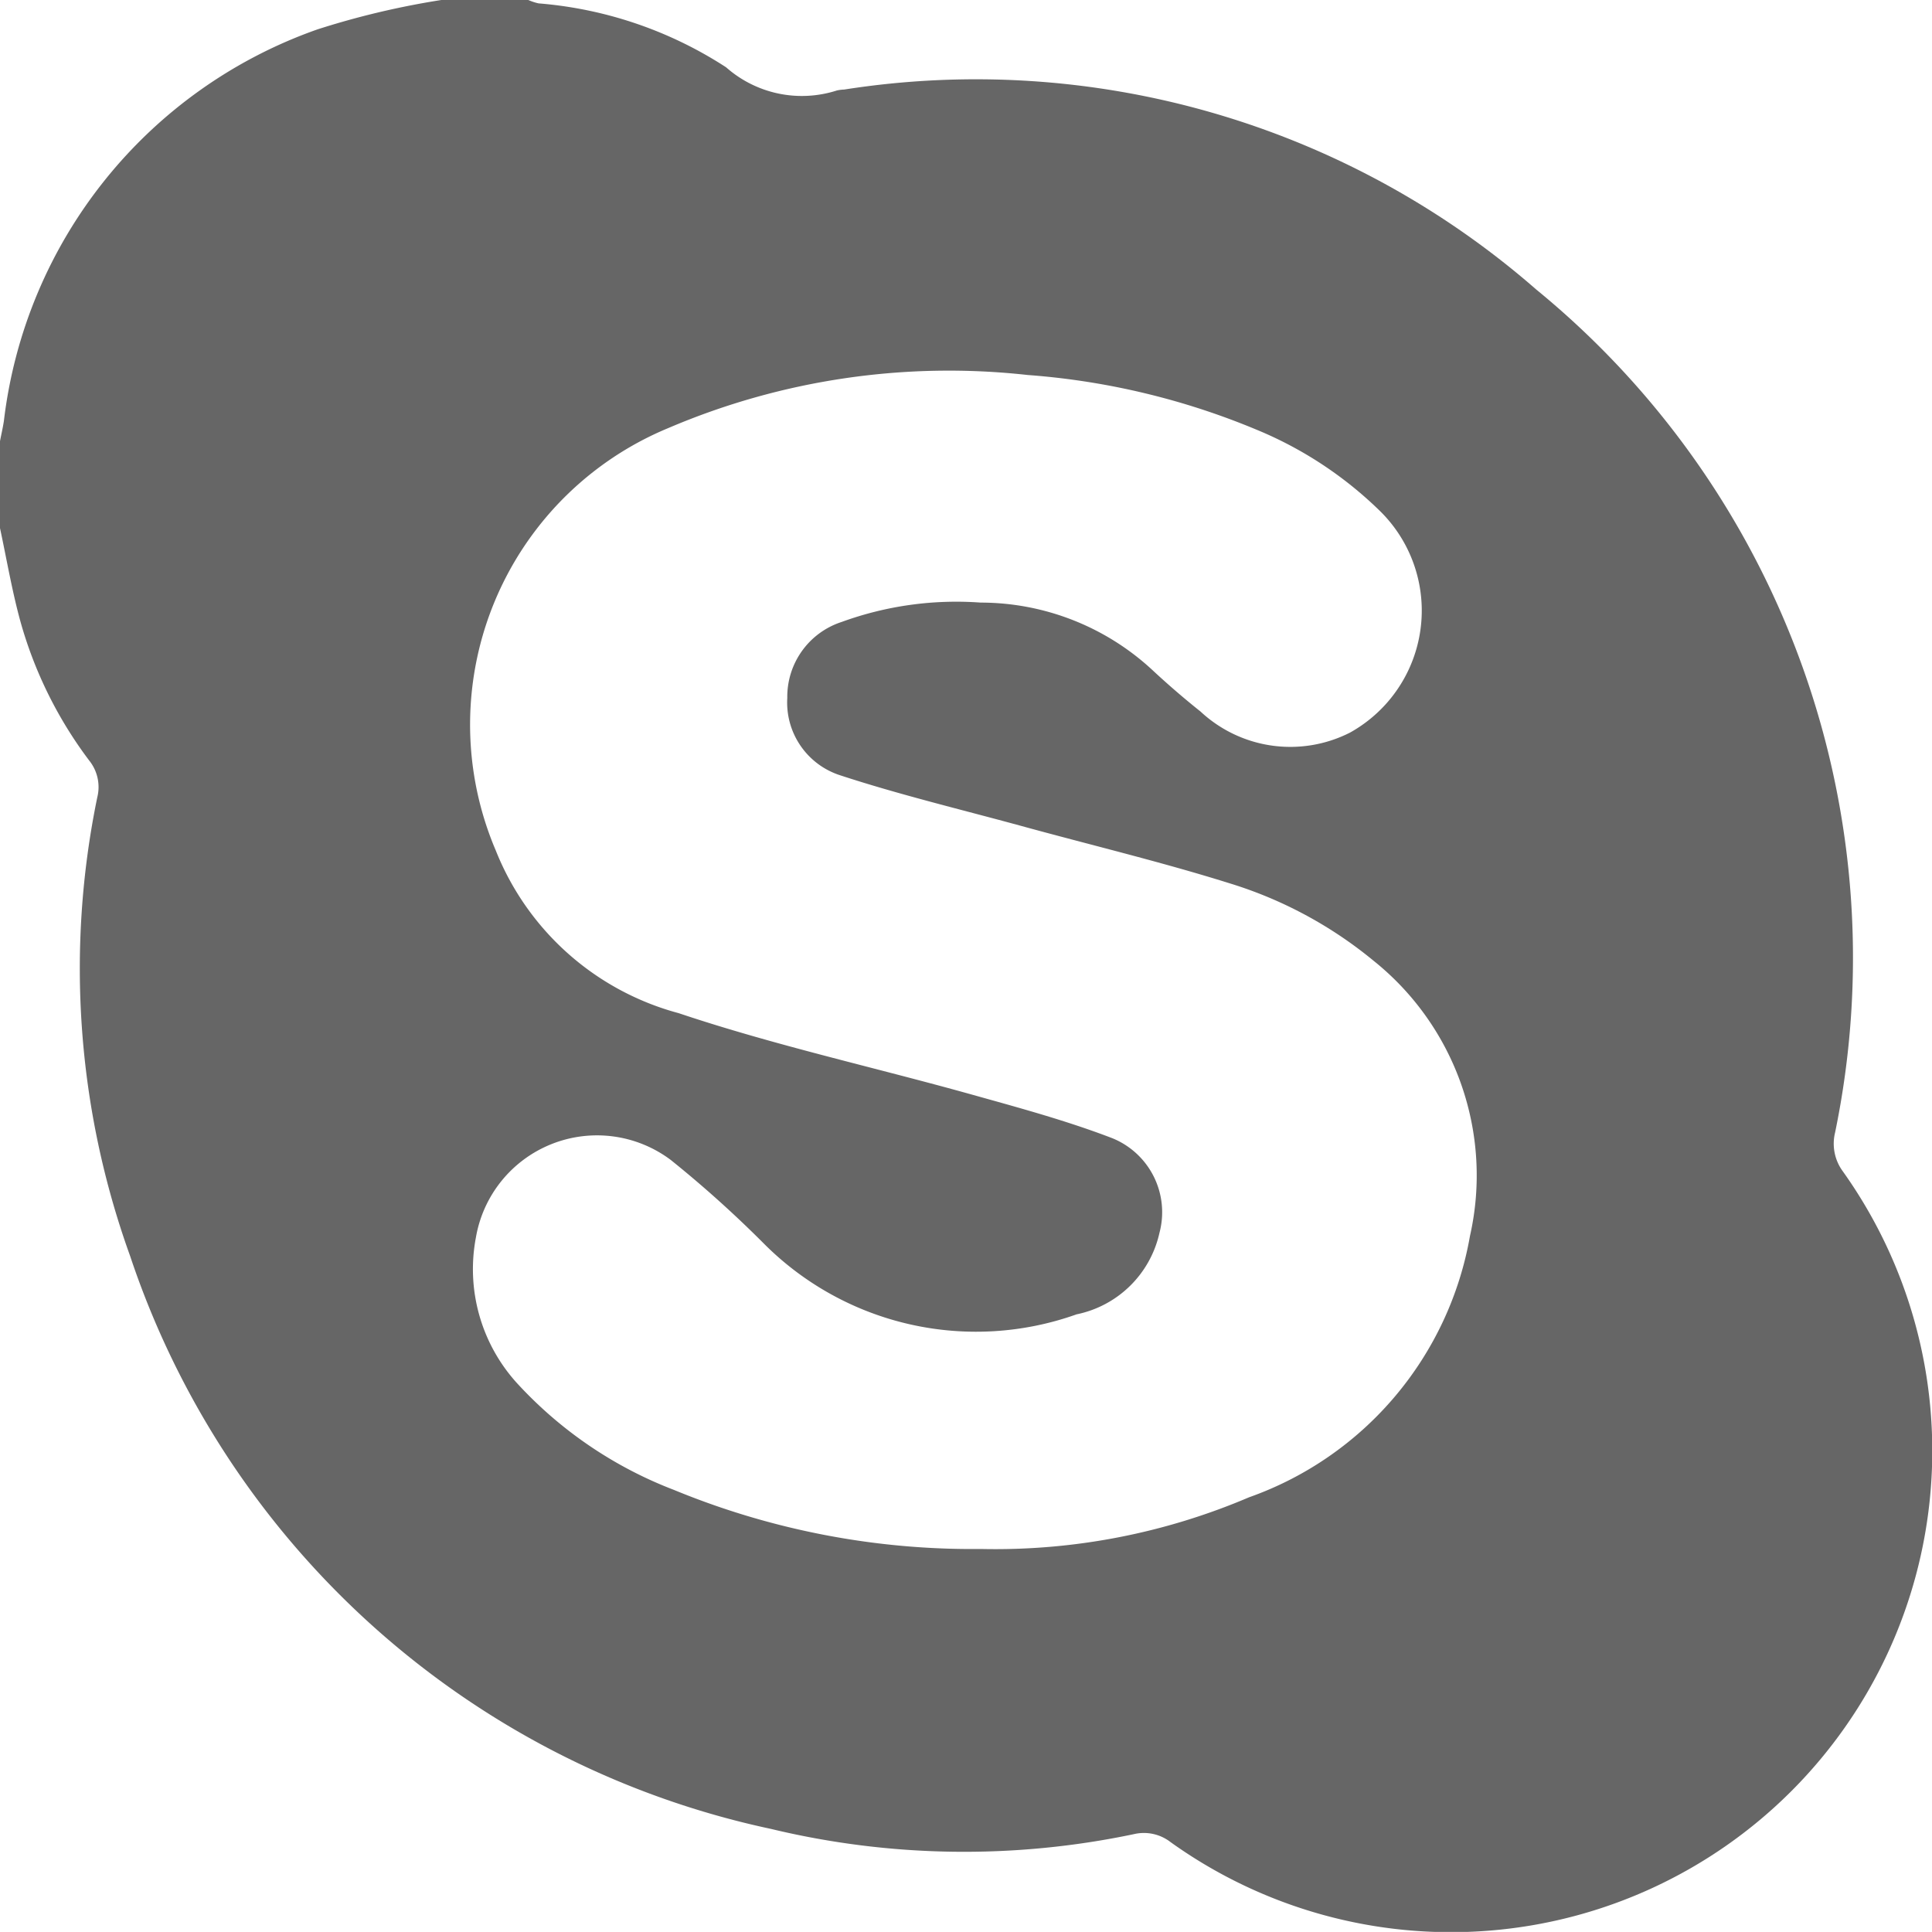 <svg xmlns="http://www.w3.org/2000/svg" width="20" height="19.999" viewBox="0 0 20 19.999">
  <path id="icon_Skype" d="M8.552,3.983h.9a.557.557,0,0,0,.107.035A4.175,4.175,0,0,1,11.5,4.68a1.184,1.184,0,0,0,1.145.24.386.386,0,0,1,.077-.01,8.817,8.817,0,0,1,7.164,2.07,8.936,8.936,0,0,1,3.094,8.726.483.483,0,0,0,.078.4A4.983,4.983,0,0,1,16.1,23.052a.45.45,0,0,0-.379-.082,8.547,8.547,0,0,1-3.756-.054A8.968,8.968,0,0,1,5.33,16.985a8.77,8.77,0,0,1-.34-4.748.438.438,0,0,0-.082-.379,4.322,4.322,0,0,1-.714-1.443c-.087-.317-.142-.643-.211-.965v-.9c.013-.069.029-.137.04-.207A4.91,4.91,0,0,1,7.27,4.287,8.488,8.488,0,0,1,8.552,3.983Zm5.586,16.035a6.694,6.694,0,0,0,2.775-.535A3.511,3.511,0,0,0,19.2,16.778a2.846,2.846,0,0,0-1-2.851,4.34,4.34,0,0,0-1.488-.8c-.718-.225-1.453-.4-2.179-.6-.62-.169-1.245-.319-1.855-.519a.791.791,0,0,1-.545-.8.814.814,0,0,1,.564-.787,3.463,3.463,0,0,1,1.437-.2,2.617,2.617,0,0,1,1.789.708q.236.219.488.42a1.364,1.364,0,0,0,1.547.218,1.445,1.445,0,0,0,.294-2.31A4.01,4.01,0,0,0,17,8.435a7.6,7.6,0,0,0-2.378-.57,7.394,7.394,0,0,0-3.72.549,3.323,3.323,0,0,0-1.786,4.375,2.825,2.825,0,0,0,1.892,1.682c.99.332,2.014.558,3.021.839.493.138.99.272,1.467.455a.827.827,0,0,1,.49.979,1.106,1.106,0,0,1-.858.845,3.1,3.1,0,0,1-3.231-.726,11.765,11.765,0,0,0-.97-.872,1.272,1.272,0,0,0-2.017.8,1.755,1.755,0,0,0,.421,1.506,4.284,4.284,0,0,0,1.63,1.11A8.1,8.1,0,0,0,14.138,20.018Z" transform="translate(-3.983 -3.983)" fill="#666666"/>
</svg>
